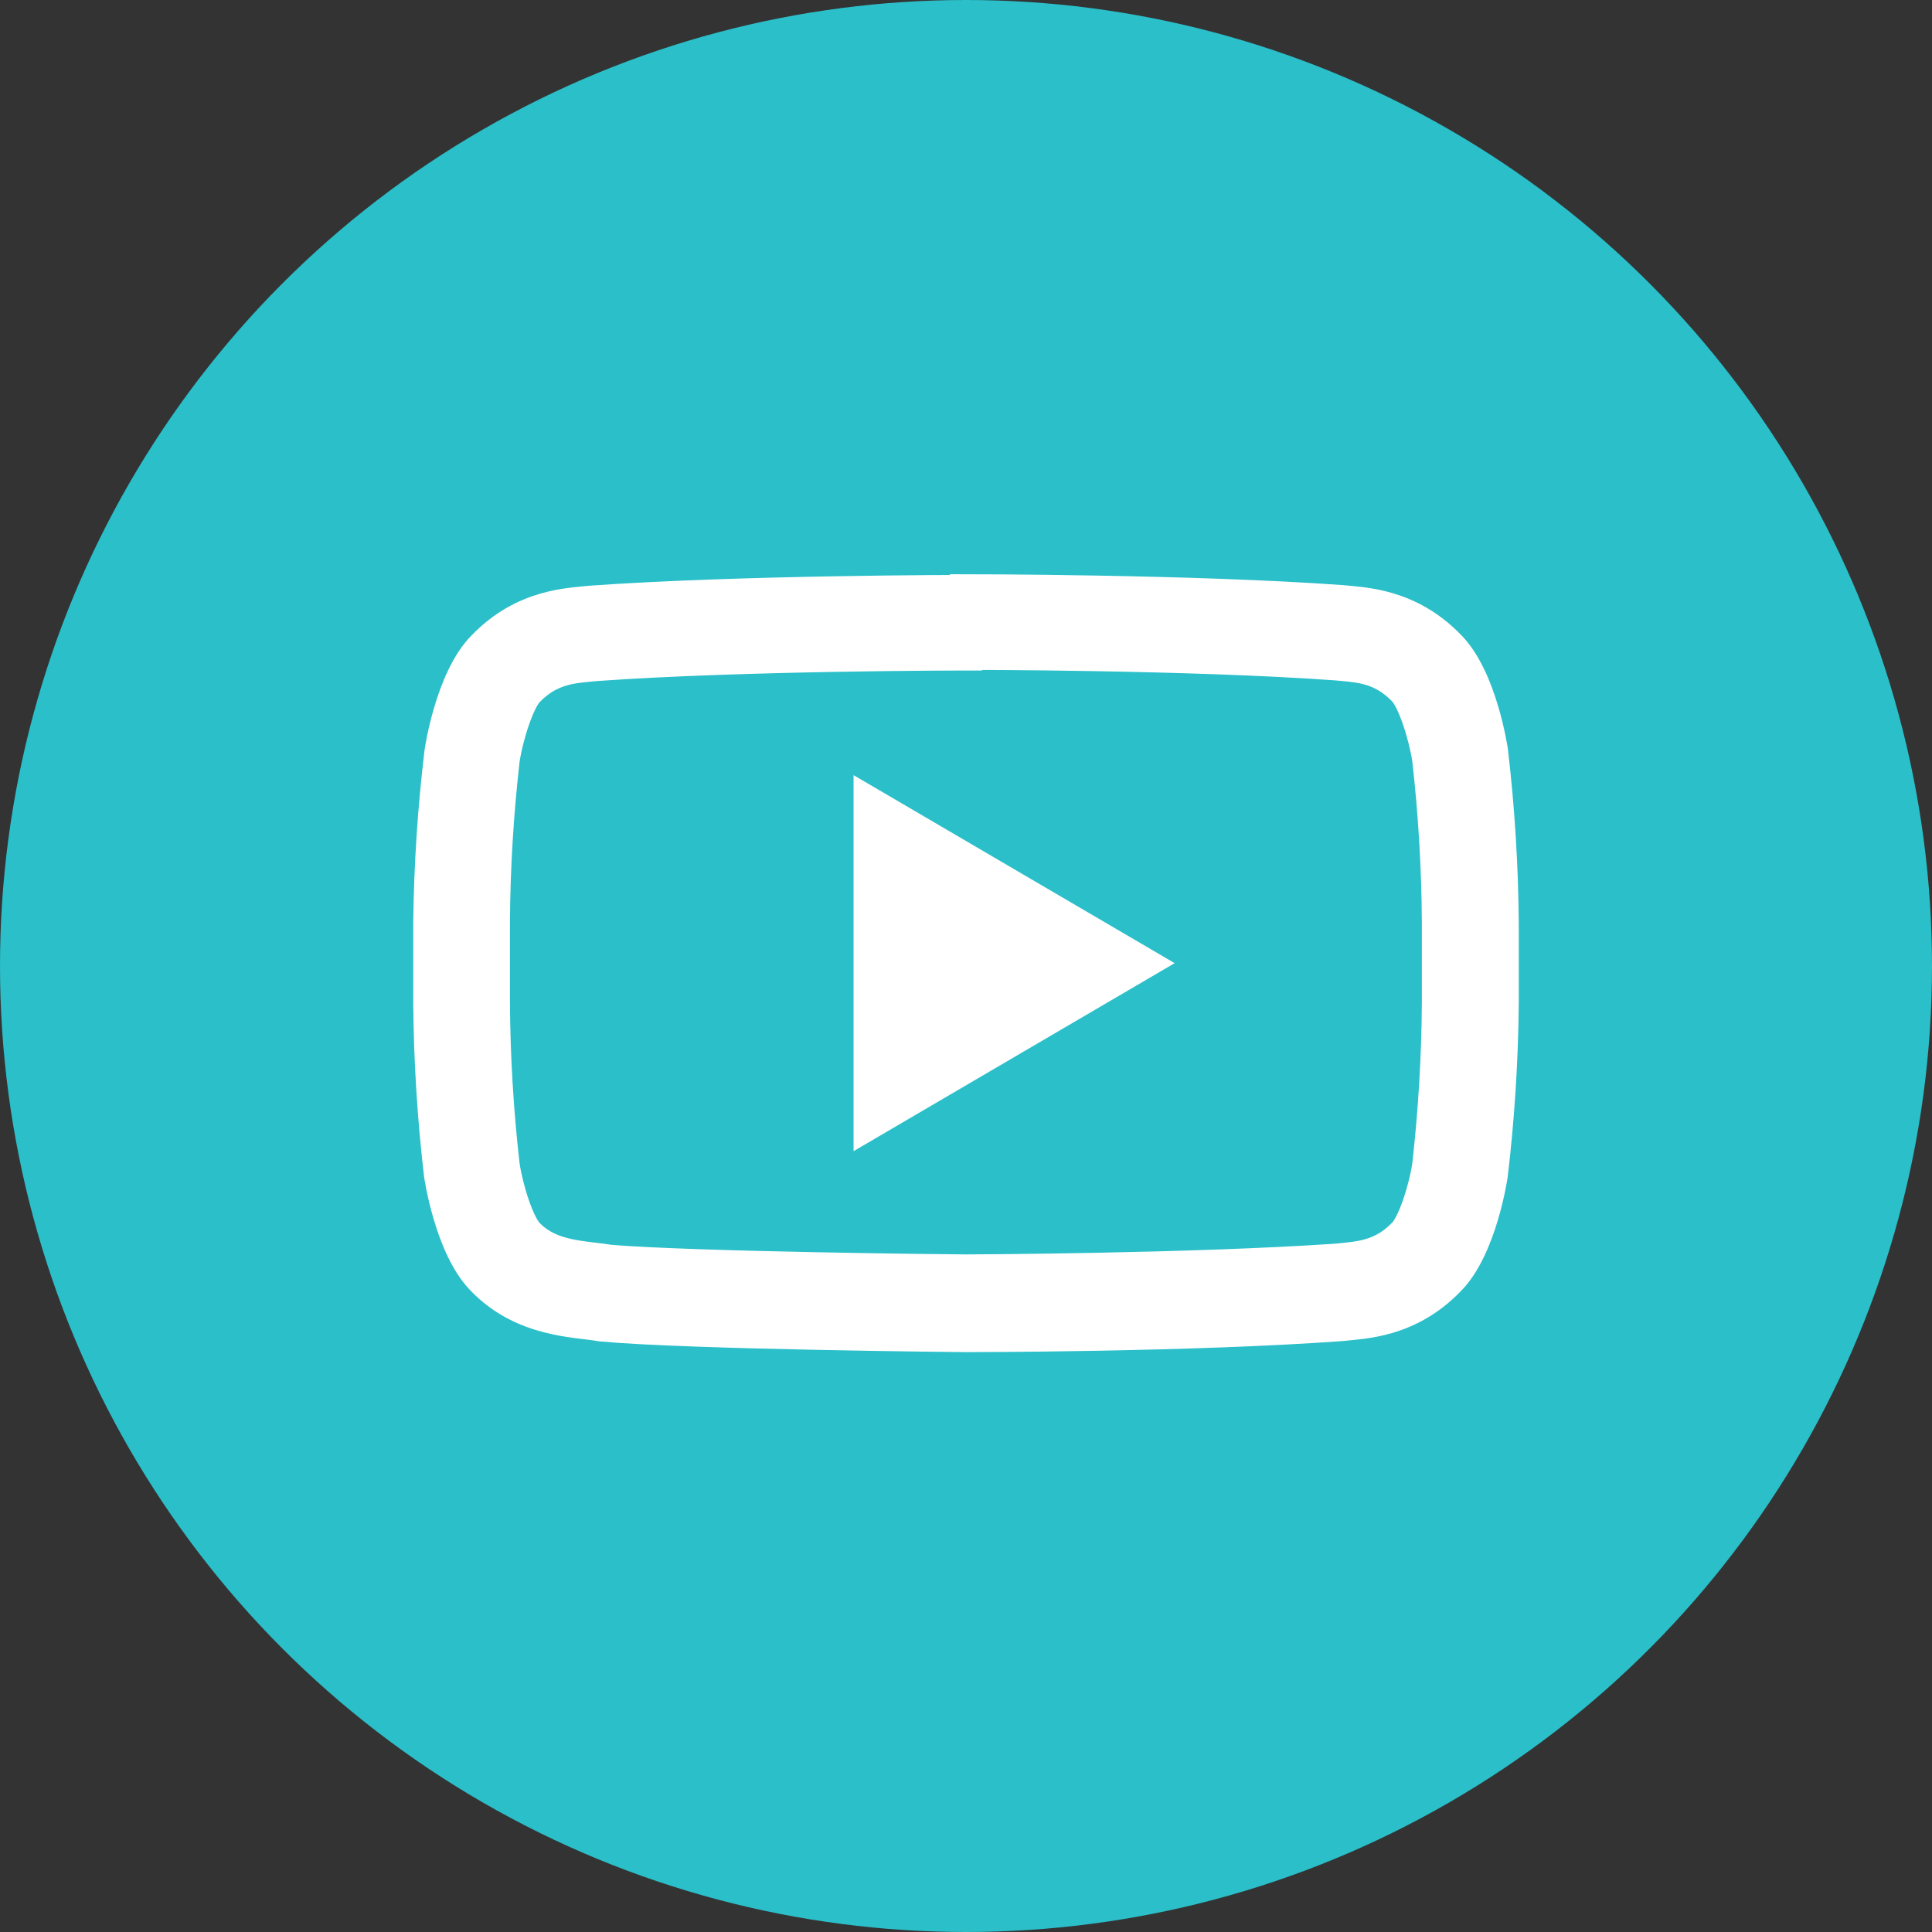 <?xml version="1.0" encoding="utf-8"?>
<svg width="36" height="36" viewBox="0 0 36 36" fill="none" xmlns="http://www.w3.org/2000/svg">
<rect x="0" y="0" width="36" height="36" fill="#333333" stroke="none"/>
<circle cx="18" cy="18" r="18" fill="#2ABFC9"/>
<path d="M18 12.182C18.042 12.182 22.167 12.182 24.891 12.378L25.011 12.389C25.375 12.422 25.767 12.46 26.153 12.858C26.334 13.04 26.542 13.684 26.613 14.144C26.728 15.152 26.788 16.167 26.794 17.182V18.68C26.788 19.696 26.727 20.711 26.613 21.72C26.546 22.169 26.333 22.822 26.154 22.993C25.771 23.389 25.369 23.427 25.015 23.462L24.891 23.474C22.215 23.656 18.184 23.674 18.002 23.674C17.793 23.674 12.911 23.625 11.353 23.493C11.26 23.478 11.171 23.465 11.066 23.454C10.651 23.405 10.18 23.349 9.842 22.998C9.66 22.816 9.453 22.174 9.384 21.716C9.269 20.708 9.208 19.693 9.202 18.678V17.195C9.208 16.179 9.269 15.165 9.384 14.156C9.455 13.693 9.665 13.049 9.844 12.871C10.229 12.473 10.631 12.436 10.986 12.402L11.105 12.391C13.833 12.196 17.954 12.194 17.994 12.194H18V12.182ZM18 11.013C18 11.013 13.802 11.013 11.004 11.213C10.613 11.258 9.762 11.262 9.004 12.047C8.405 12.647 8.209 14.009 8.209 14.009C8.082 15.066 8.012 16.13 8 17.195V18.693C8.009 19.762 8.075 20.829 8.2 21.891C8.2 21.891 8.395 23.253 8.995 23.851C9.756 24.636 10.755 24.613 11.2 24.696C12.8 24.847 18 24.895 18 24.895C18 24.895 22.202 24.895 25.002 24.689C25.393 24.644 26.245 24.638 27.002 23.853C27.6 23.255 27.796 21.893 27.796 21.893C27.922 20.831 27.99 19.764 28 18.695V17.196C27.991 16.128 27.925 15.06 27.8 13.998C27.8 13.998 27.605 12.636 27.006 12.036C26.245 11.251 25.393 11.245 25.006 11.202C22.202 11 18 11 18 11V11.013Z" fill="white" stroke="white" stroke-width="0.6"/>
<path d="M16.205 14.967V20.927L21.294 17.947L16.205 14.967Z" fill="white" stroke="white" stroke-width="0.6"/>
</svg>
